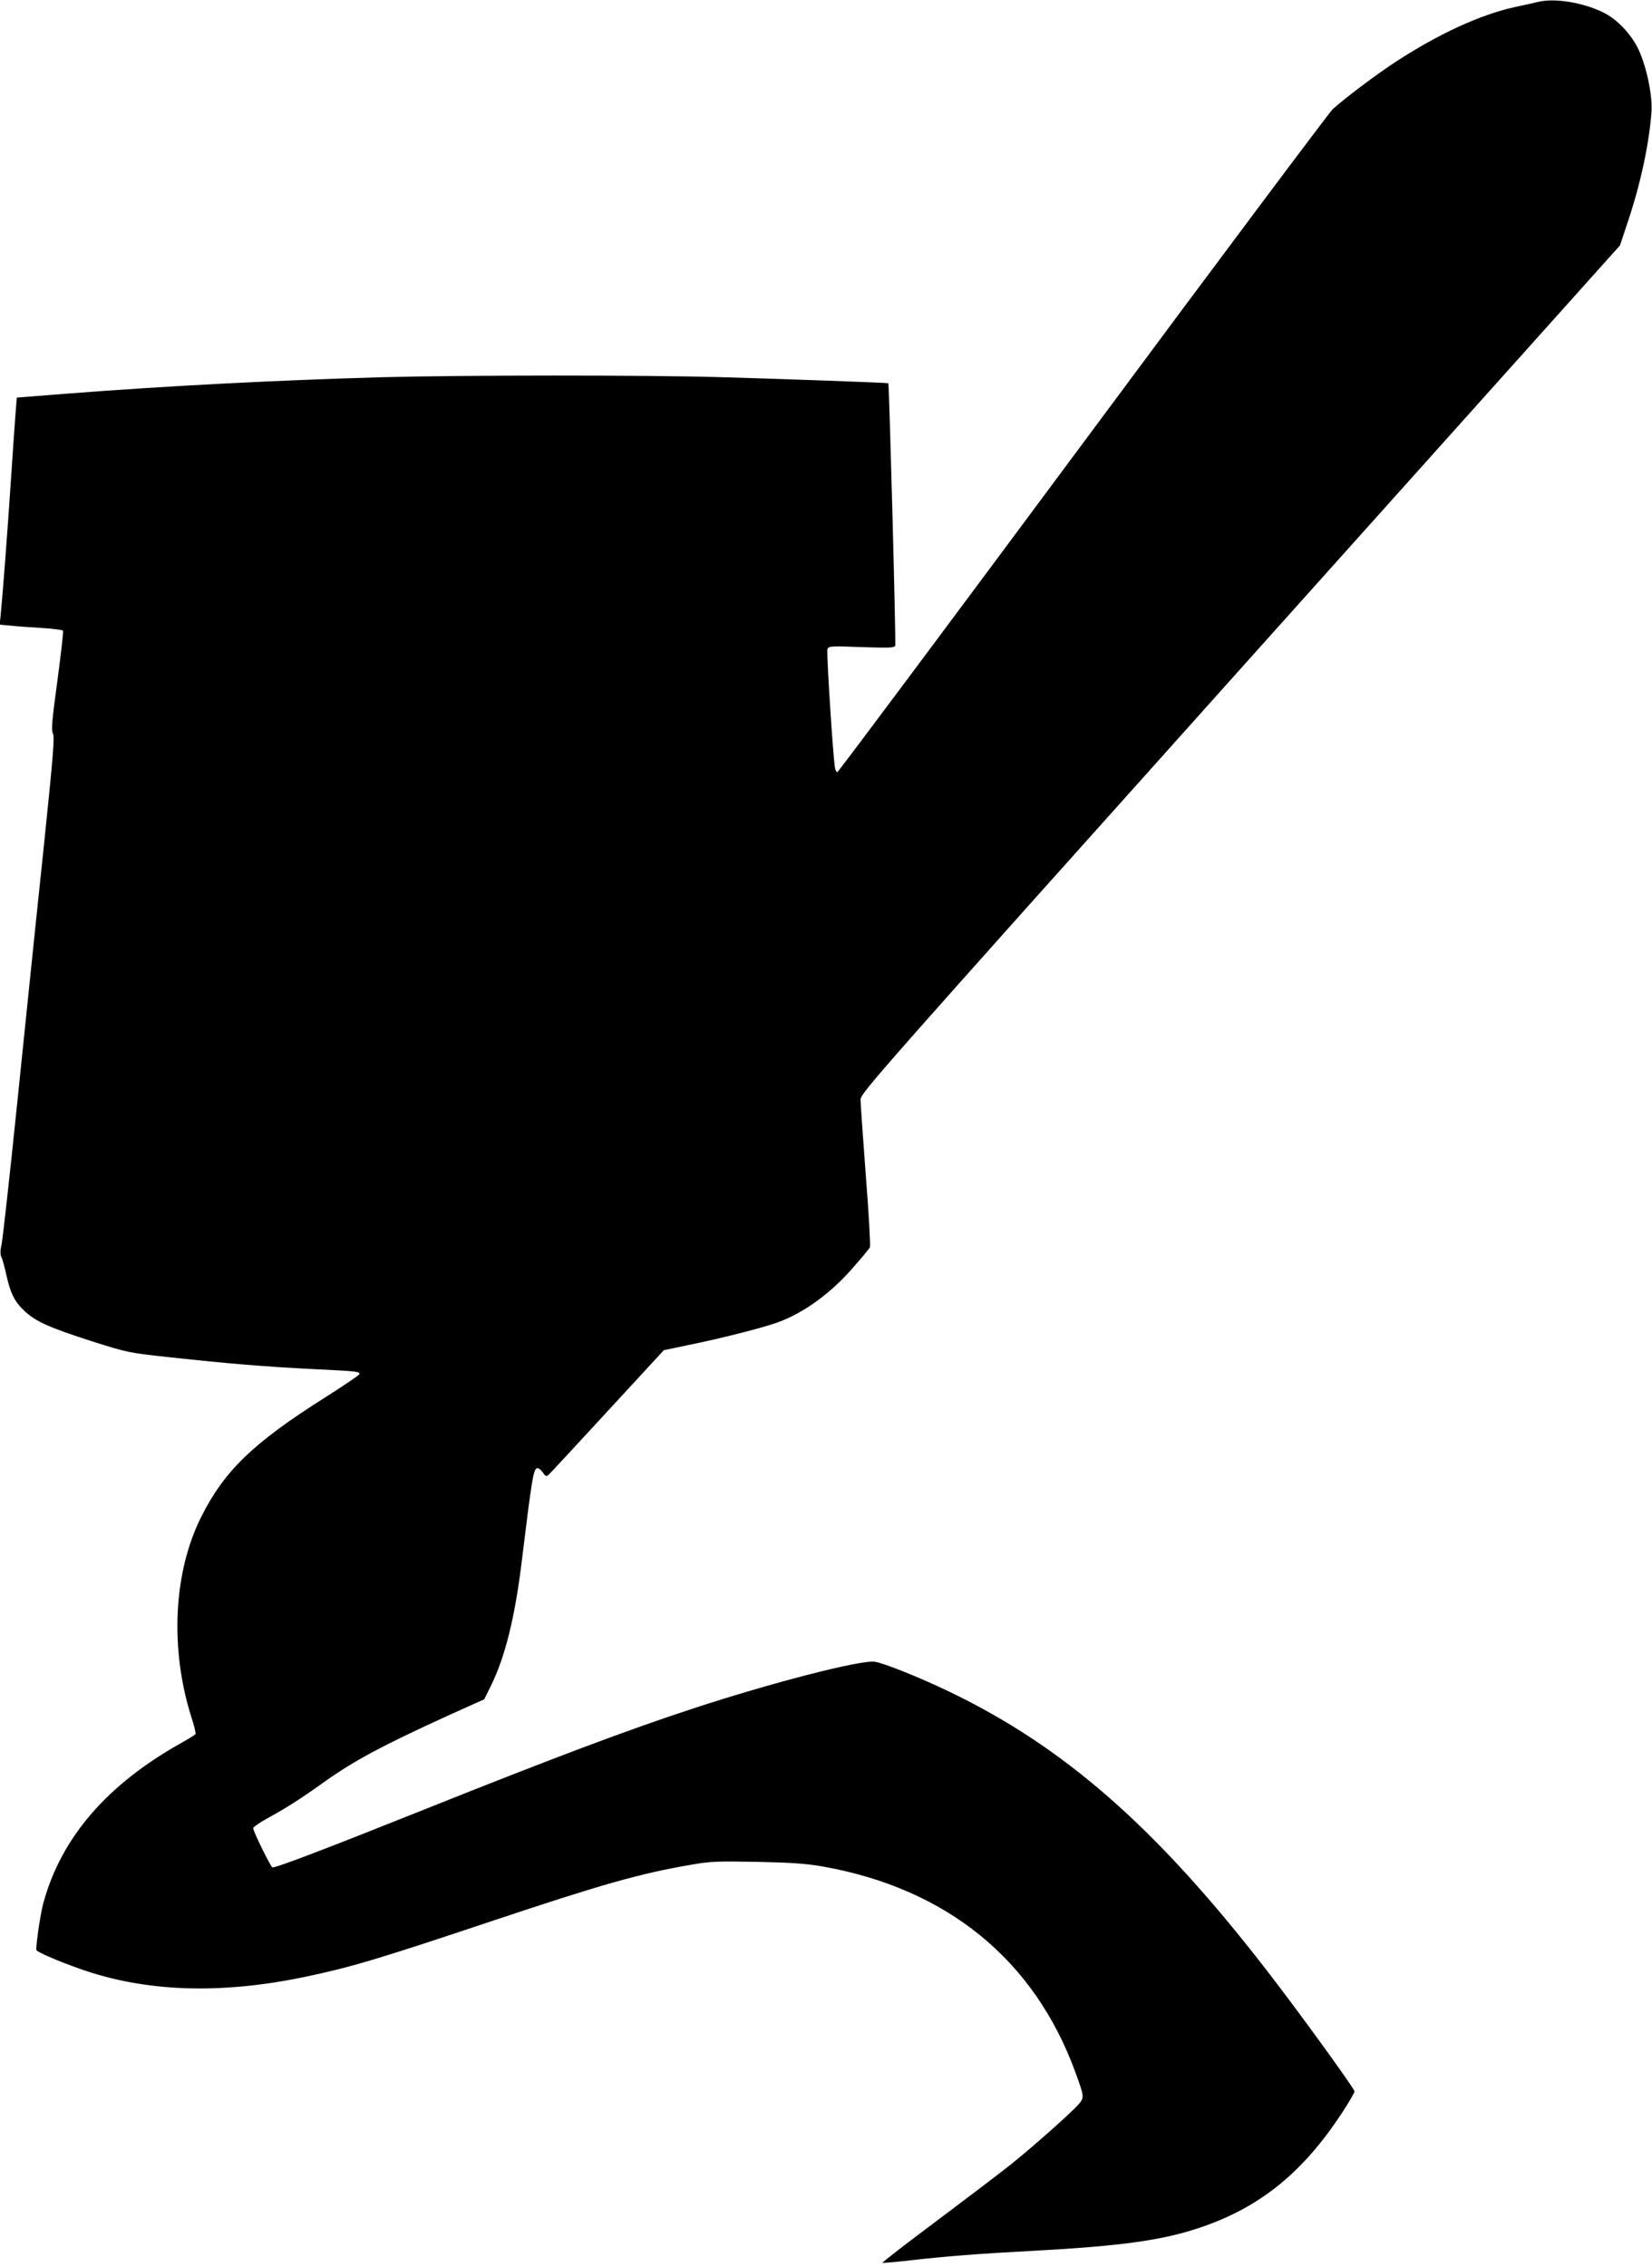<?xml version="1.0" standalone="no"?>
<!DOCTYPE svg PUBLIC "-//W3C//DTD SVG 20010904//EN"
 "http://www.w3.org/TR/2001/REC-SVG-20010904/DTD/svg10.dtd">
<svg version="1.0" xmlns="http://www.w3.org/2000/svg"
 width="933pt" height="1280pt" viewBox="0 0 933 1280"
 preserveAspectRatio="xMidYMid meet">
<g transform="translate(0,1280) scale(0.1,-0.1)"
fill="#000000" stroke="none">
<path d="M8690 12790 c-19 -5 -80 -18 -135 -30 -197 -43 -436 -154 -680 -314
-105 -69 -271 -194 -348 -262 -19 -18 -655 -867 -1412 -1888 -758 -1021 -1381
-1856 -1386 -1856 -5 0 -11 10 -13 23 -11 55 -49 654 -43 671 7 18 17 19 193
12 156 -5 185 -4 190 8 5 12 -34 1478 -39 1482 -4 3 -616 25 -937 34 -435 13
-1468 12 -1920 0 -603 -17 -1219 -49 -1785 -93 l-280 -22 -7 -85 c-4 -47 -16
-229 -28 -405 -19 -284 -44 -613 -57 -746 l-5 -46 64 -6 c34 -4 114 -9 176
-13 62 -4 115 -11 118 -15 3 -5 -12 -133 -32 -284 -31 -226 -35 -279 -25 -297
10 -19 1 -128 -48 -603 -34 -319 -65 -625 -71 -680 -6 -55 -44 -426 -85 -825
-41 -399 -80 -748 -86 -776 -8 -34 -8 -57 -2 -70 6 -10 18 -55 28 -99 23 -107
47 -155 104 -208 64 -60 139 -93 381 -171 202 -64 208 -65 440 -90 329 -36
549 -54 815 -67 243 -12 255 -13 255 -28 0 -5 -90 -66 -199 -135 -403 -255
-567 -414 -696 -674 -155 -311 -176 -738 -56 -1122 17 -51 28 -97 25 -102 -3
-4 -35 -24 -72 -45 -427 -237 -688 -540 -788 -912 -17 -63 -44 -252 -38 -263
8 -12 118 -60 242 -104 367 -131 789 -147 1267 -48 265 55 418 101 1055 314
629 210 843 271 1130 320 112 20 150 21 375 17 192 -4 278 -10 370 -26 702
-124 1196 -526 1428 -1161 52 -143 52 -143 16 -185 -43 -48 -250 -232 -379
-336 -58 -46 -246 -189 -418 -318 -172 -128 -311 -236 -308 -238 2 -2 82 5
177 16 186 21 361 35 664 51 518 28 750 61 968 137 328 114 566 308 784 639
40 61 73 118 73 125 -1 16 -320 457 -502 691 -621 802 -1139 1255 -1789 1567
-169 81 -369 161 -419 168 -79 11 -584 -119 -1025 -264 -375 -123 -784 -277
-1505 -565 -580 -232 -861 -339 -872 -332 -12 8 -108 203 -108 221 0 6 35 31
77 54 110 60 191 112 317 202 175 125 330 208 711 382 l200 90 37 75 c79 159
135 382 173 690 60 491 68 540 91 540 7 0 21 -11 30 -25 14 -21 19 -23 32 -13
8 7 158 169 333 359 l318 345 138 29 c179 36 423 98 505 128 150 54 308 170
435 320 44 50 83 97 86 104 4 6 -6 188 -23 404 -16 216 -30 409 -30 430 0 36
94 142 2144 2430 l2145 2393 45 135 c72 215 119 436 133 616 7 91 -26 253 -72
353 -41 89 -125 177 -205 214 -115 55 -269 79 -360 58z"/>
</g>
</svg>
